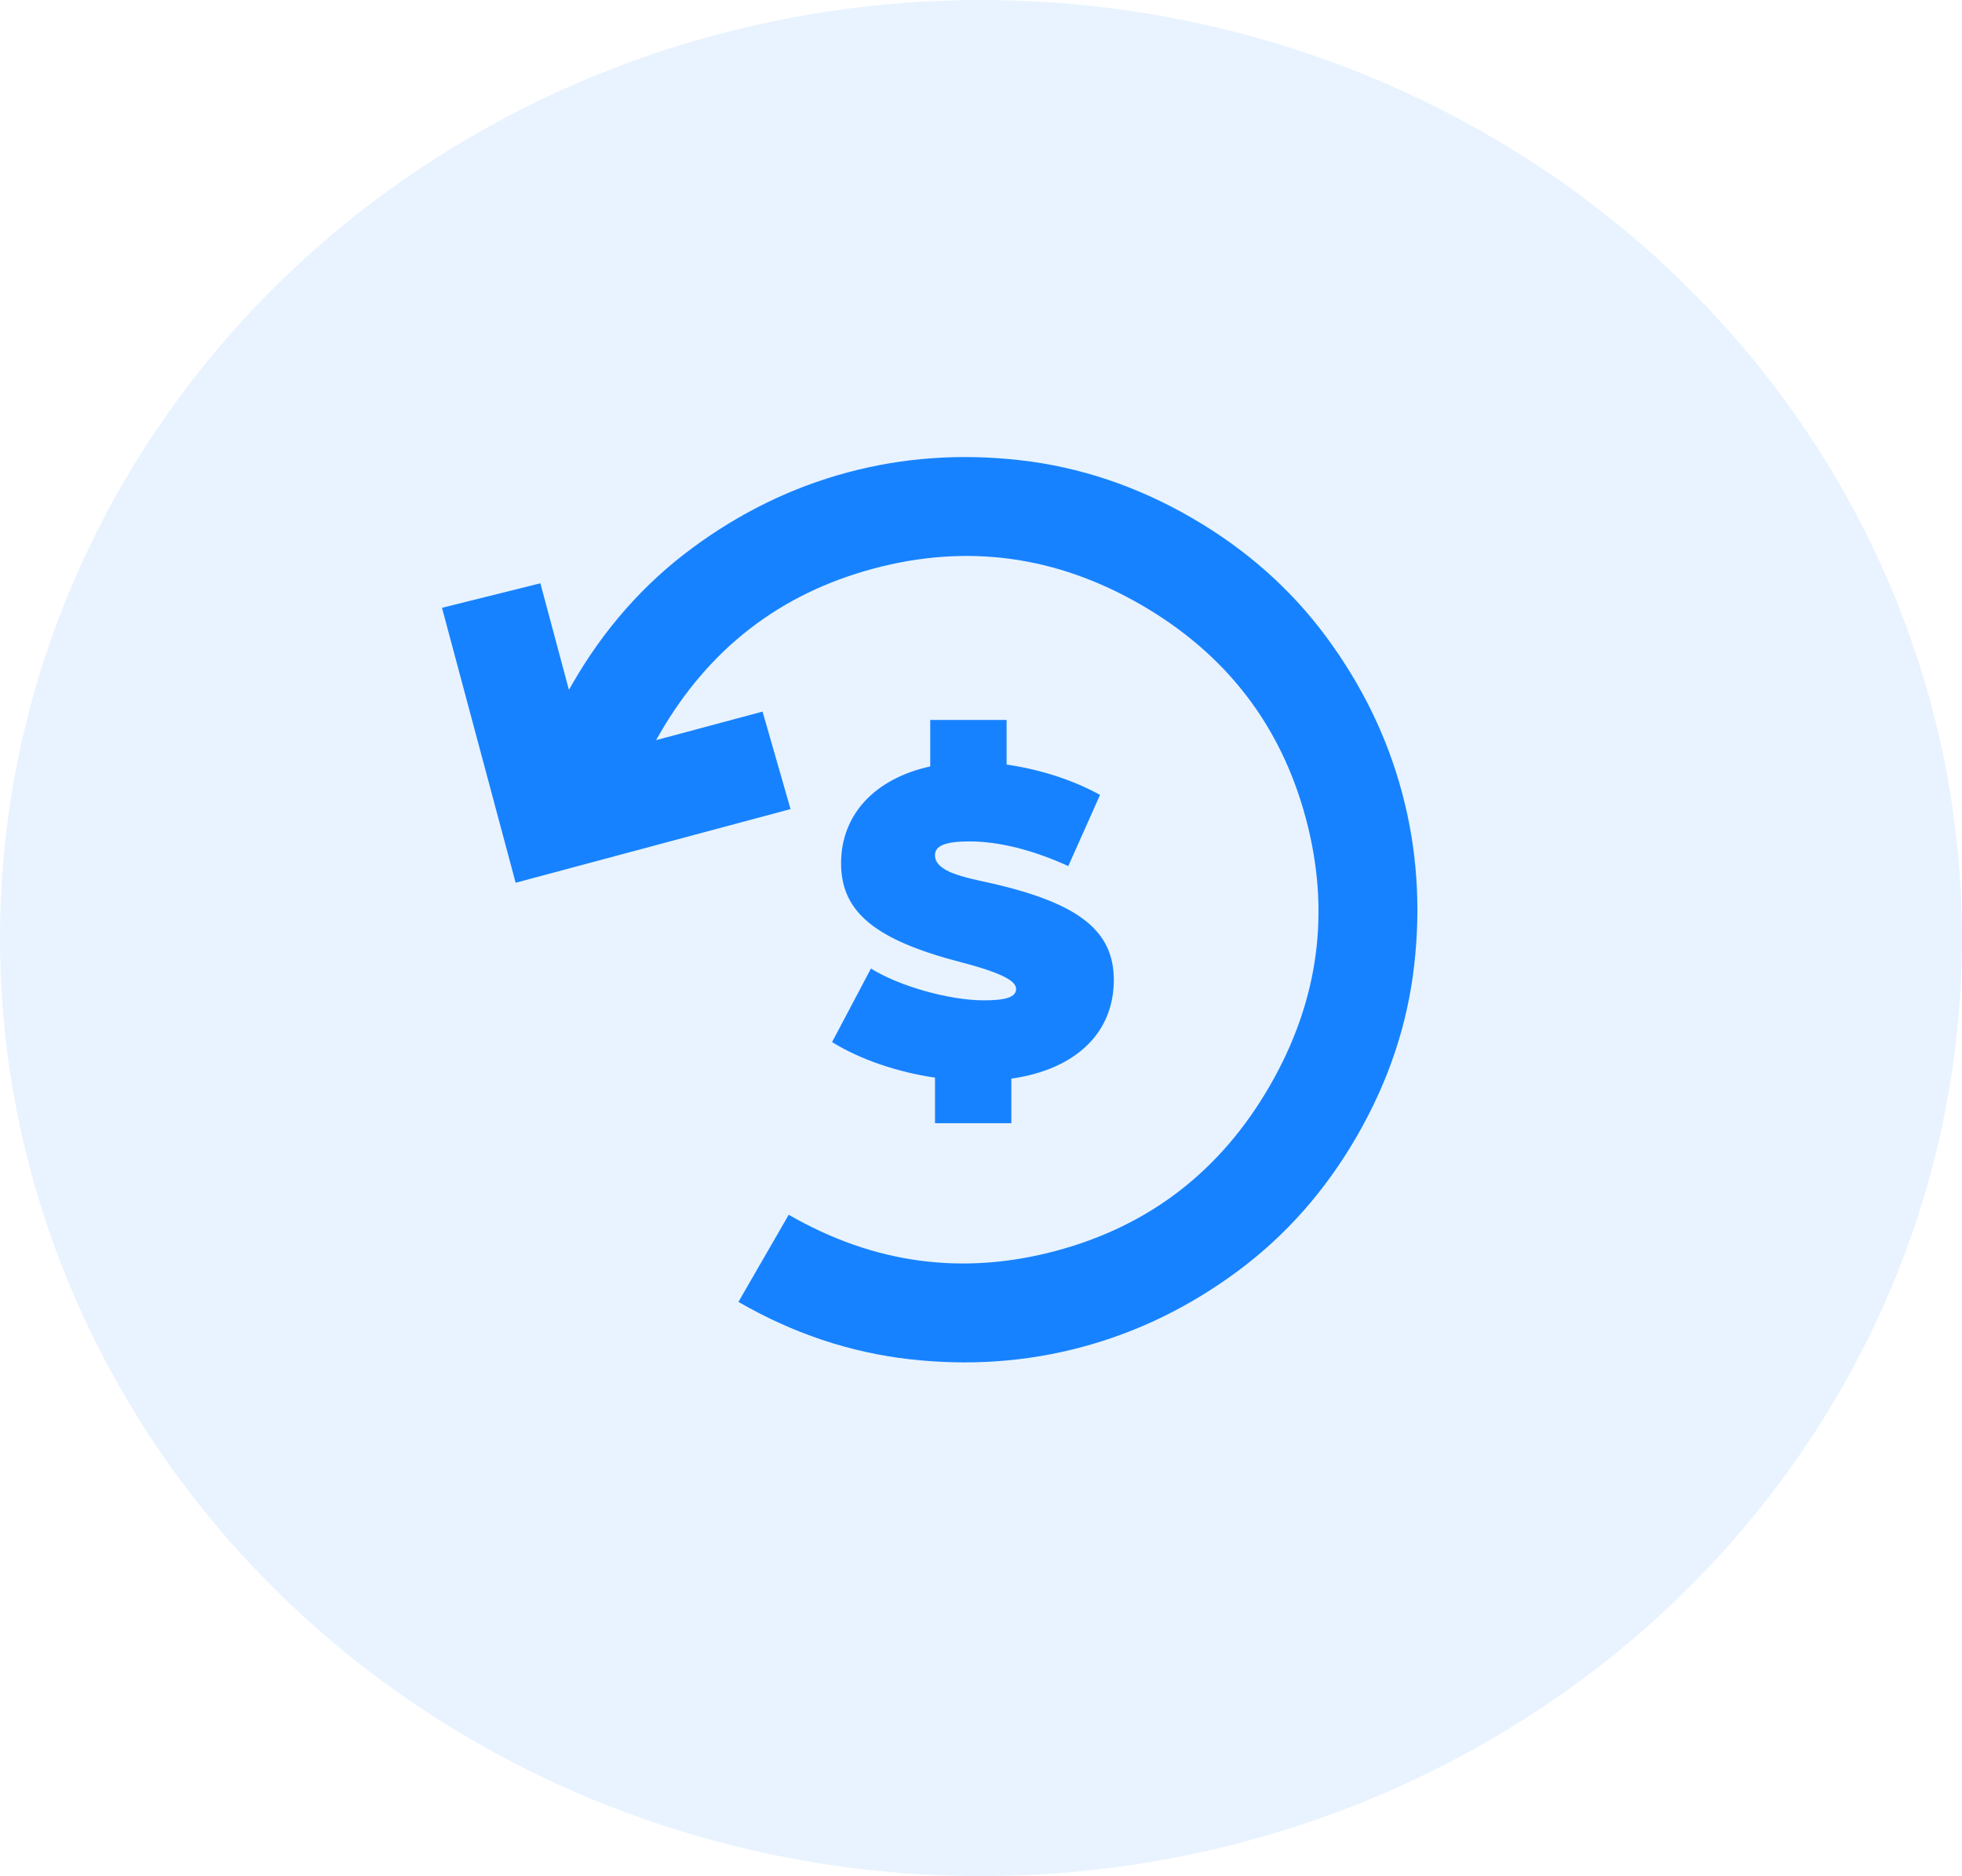 <svg width="91" height="87" viewBox="0 0 91 87" fill="none" xmlns="http://www.w3.org/2000/svg">
<ellipse cx="45.5" cy="43.5" rx="45.5" ry="43.5" fill="#1782FF" fill-opacity="0.1"/>
<path d="M43.366 52.087V49.974C41.584 49.711 39.868 49.117 38.592 48.325L40.396 44.914C41.694 45.728 44.026 46.389 45.632 46.389C46.666 46.389 47.128 46.234 47.128 45.861C47.128 45.531 46.622 45.157 44.598 44.629C40.594 43.594 39.01 42.297 39.01 40.031C39.01 37.742 40.616 36.093 43.146 35.542V33.386H46.688V35.455C48.206 35.675 49.746 36.158 51.022 36.862L49.548 40.163C47.964 39.437 46.358 39.019 44.972 39.019C43.85 39.019 43.366 39.217 43.366 39.657C43.366 40.449 44.774 40.691 46.05 40.977C50.054 41.901 51.66 43.176 51.66 45.443C51.66 47.928 49.856 49.6 46.908 50.019V52.087H43.366Z" fill="#1782FF"/>
<path d="M62.935 52.687C61.477 55.212 59.631 57.301 57.398 58.953C55.164 60.605 52.759 61.776 50.183 62.466C47.606 63.157 44.938 63.345 42.178 63.031C39.418 62.717 36.775 61.831 34.249 60.373L36.582 56.332C40.523 58.607 44.657 59.164 48.987 58.004C53.316 56.844 56.619 54.294 58.894 50.353C61.169 46.413 61.726 42.278 60.566 37.948C59.406 33.619 56.856 30.316 52.915 28.041C48.975 25.766 44.84 25.209 40.51 26.369C36.181 27.529 32.879 30.079 30.604 34.02L30.429 34.323L35.369 32.999L36.666 37.52L23.916 40.936L20.5 28.186L25.063 27.049L26.387 31.99L26.562 31.686C28.02 29.161 29.866 27.072 32.1 25.42C34.333 23.768 36.738 22.597 39.315 21.907C41.891 21.216 44.559 21.028 47.32 21.342C50.08 21.656 52.723 22.542 55.249 24C57.775 25.458 59.864 27.304 61.515 29.538C63.167 31.771 64.338 34.176 65.028 36.753C65.719 39.329 65.907 41.997 65.593 44.758C65.28 47.518 64.394 50.161 62.935 52.687Z" fill="#1782FF"/>
</svg>
